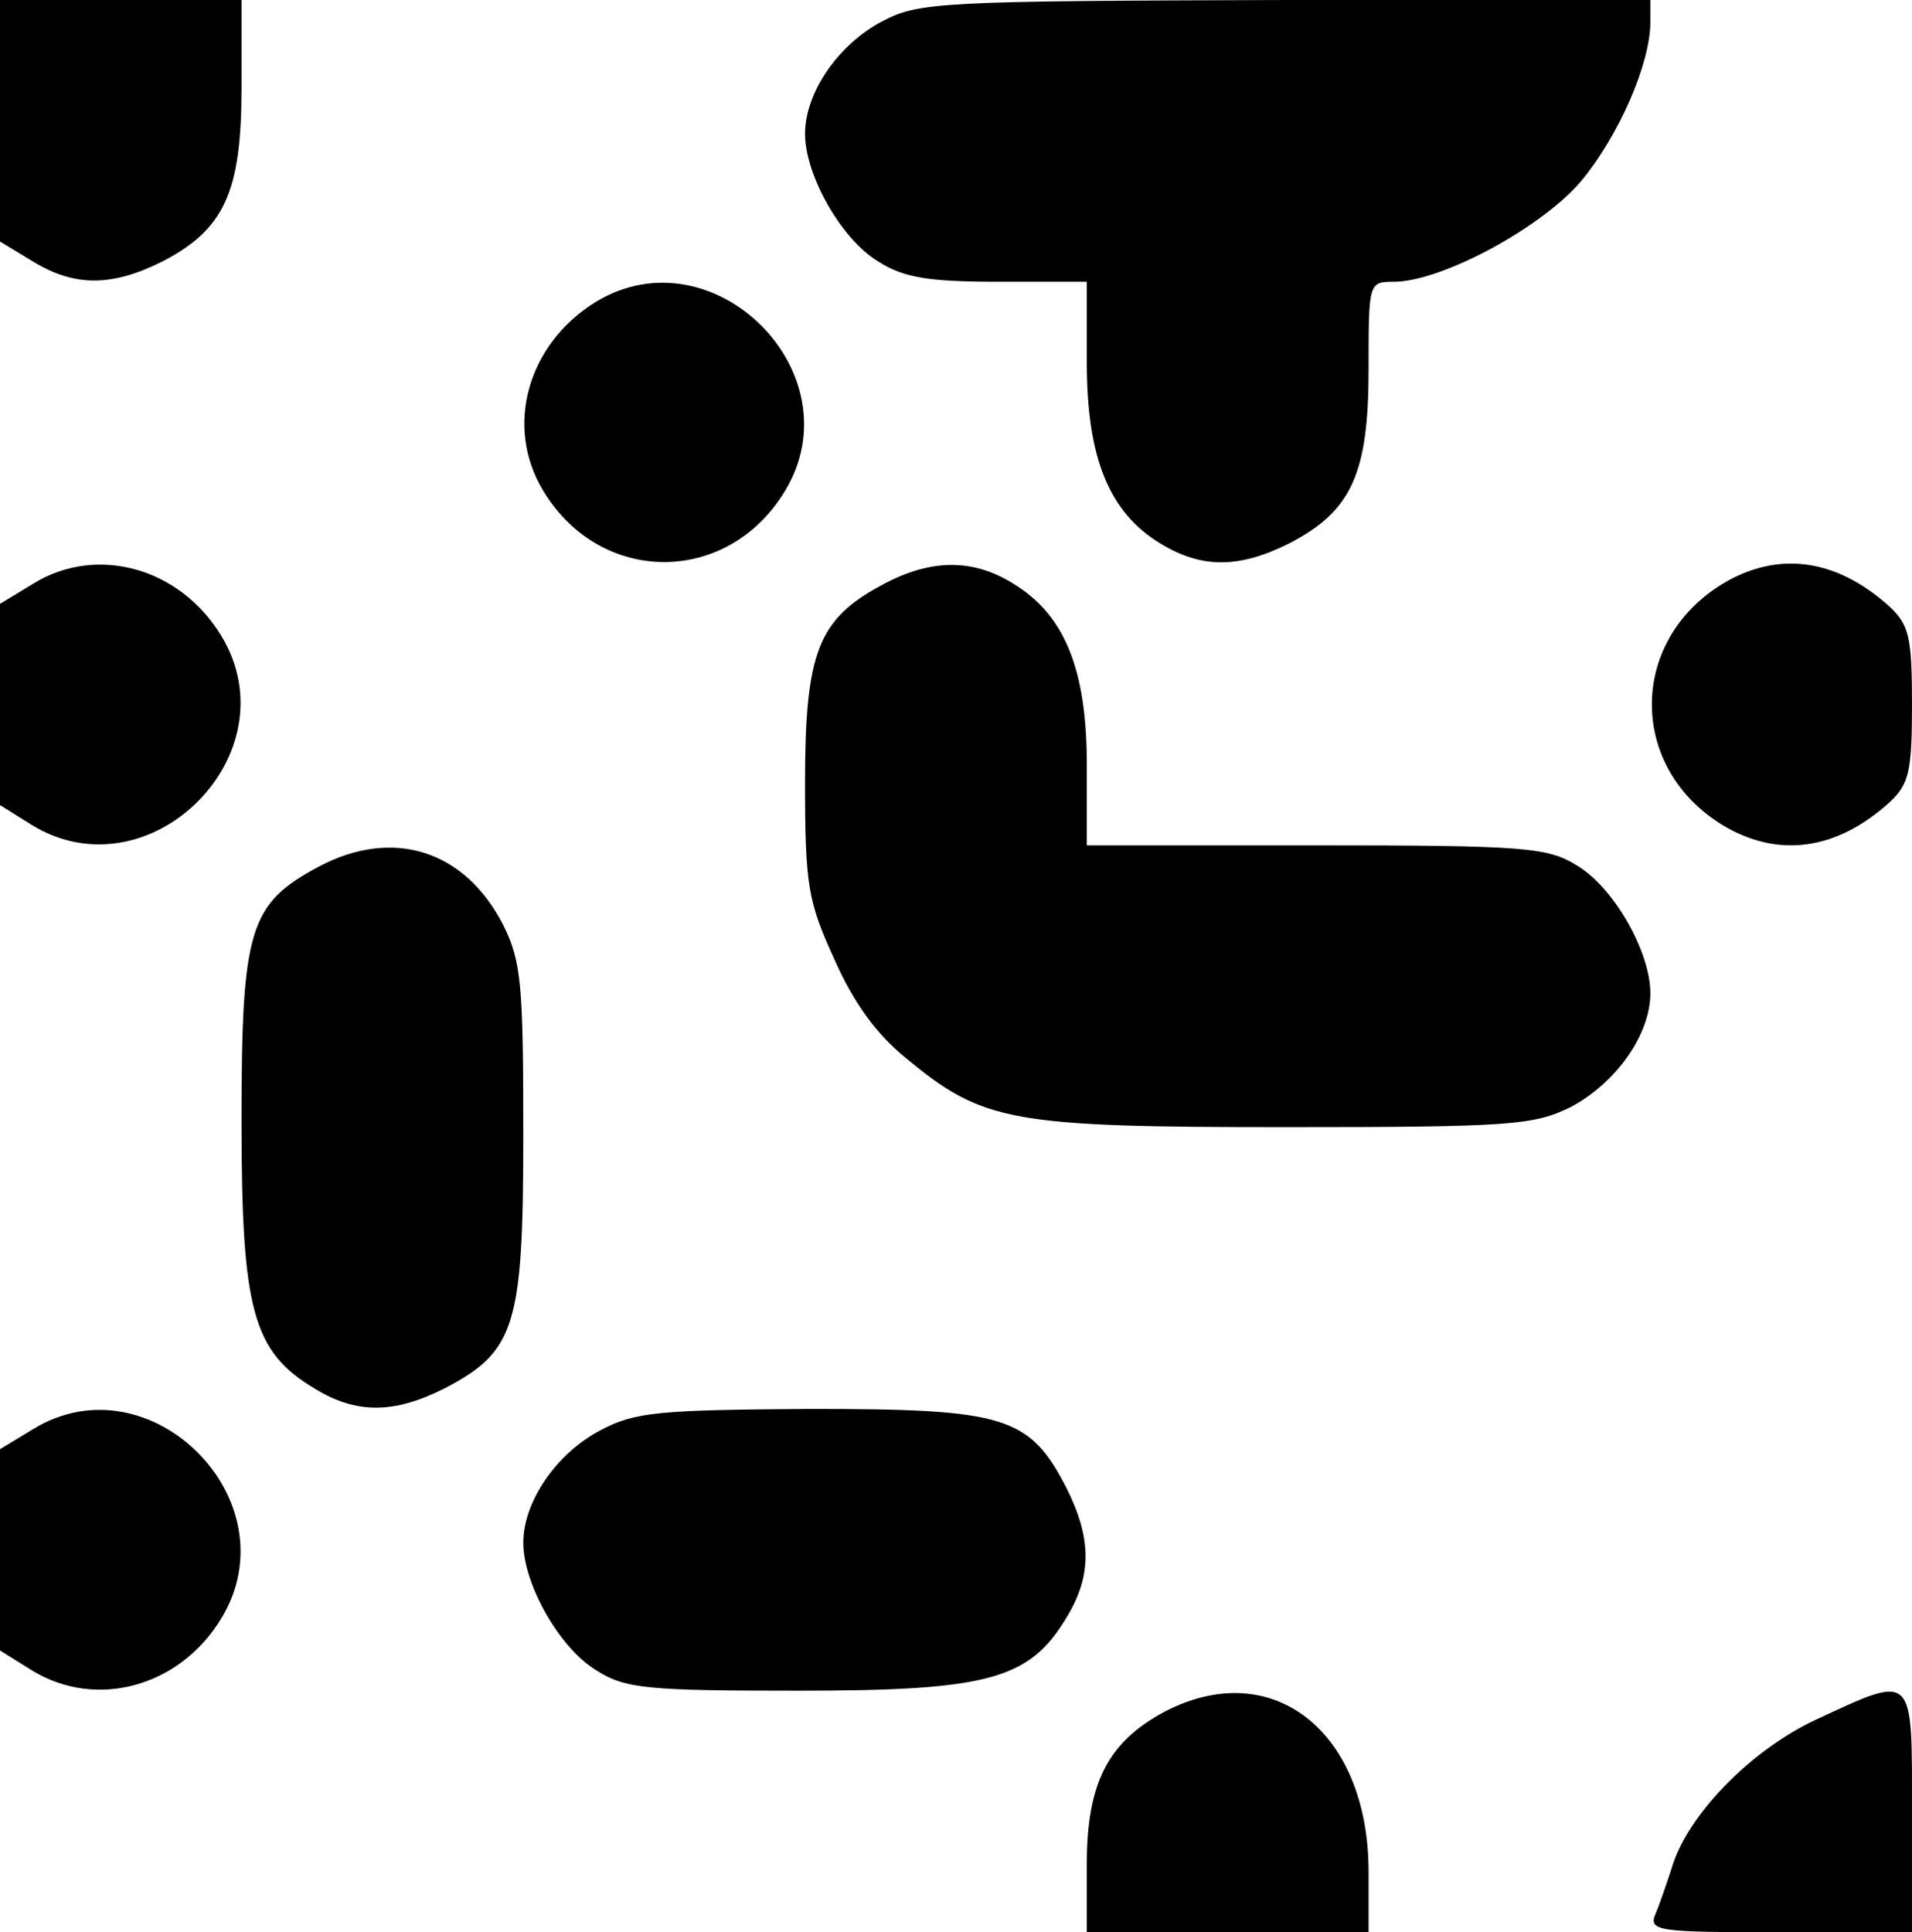 <?xml version="1.0" standalone="no"?>
<svg version="1.0" xmlns="http://www.w3.org/2000/svg"
 width="190pt" height="192pt" viewBox="0 0 190 192"
 preserveAspectRatio="xMidYMid meet">

<g transform="translate(0,192) scale(0.1,-0.1)"
fill="#000000" stroke="none">
<path d="M0 1800 l0 -120 33 -20 c41 -25 78 -25 128 0 62 32 79 69 79 173 l0
87 -120 0 -120 0 0 -120z"/>
<path d="M877 1899 c-44 -23 -77 -71 -77 -112 0 -41 36 -105 73 -127 25 -16
50 -20 120 -20 l87 0 0 -80 c0 -95 22 -149 73 -180 41 -25 78 -25 128 0 62 32
79 69 79 173 0 86 0 87 25 87 48 0 149 55 187 101 37 45 68 116 68 157 l0 22
-362 0 c-343 -1 -365 -2 -401 -21z"/>
<path d="M592 1620 c-68 -42 -91 -124 -52 -188 57 -94 183 -94 240 0 71 117
-71 259 -188 188z"/>
<path d="M33 1340 l-33 -20 0 -100 0 -100 32 -20 c117 -71 259 71 188 188 -41
68 -124 91 -187 52z"/>
<path d="M877 1339 c-64 -34 -77 -67 -77 -197 0 -102 3 -118 29 -175 19 -43
42 -75 72 -99 76 -63 104 -68 377 -68 225 0 246 2 283 20 45 24 79 72 79 113
0 41 -36 105 -73 127 -29 18 -51 20 -259 20 l-228 0 0 80 c0 95 -22 149 -73
180 -40 25 -82 25 -130 -1z"/>
<path d="M1712 1340 c-94 -57 -94 -183 0 -240 55 -33 113 -25 166 23 19 18 22
30 22 97 0 67 -3 79 -22 97 -53 48 -111 56 -166 23z"/>
<path d="M317 1059 c-69 -37 -77 -61 -77 -252 0 -189 11 -230 73 -267 41 -25
78 -25 128 0 71 37 79 61 79 253 0 149 -2 172 -20 208 -38 74 -109 97 -183 58z"/>
<path d="M33 500 l-33 -20 0 -100 0 -100 32 -20 c64 -39 147 -16 188 52 71
117 -71 259 -187 188z"/>
<path d="M597 499 c-44 -23 -77 -71 -77 -112 0 -41 36 -105 73 -127 28 -18 51
-20 200 -20 189 0 230 11 267 73 25 41 25 78 0 128 -37 72 -61 79 -255 79
-150 -1 -174 -3 -208 -21z"/>
<path d="M1157 219 c-56 -30 -77 -71 -77 -151 l0 -68 140 0 140 0 0 60 c0 140
-96 215 -203 159z"/>
<path d="M1804 211 c-64 -30 -128 -95 -143 -148 -5 -15 -12 -36 -16 -45 -7
-17 3 -18 124 -18 l131 0 0 120 c0 139 3 137 -96 91z"/>
</g>
</svg>
